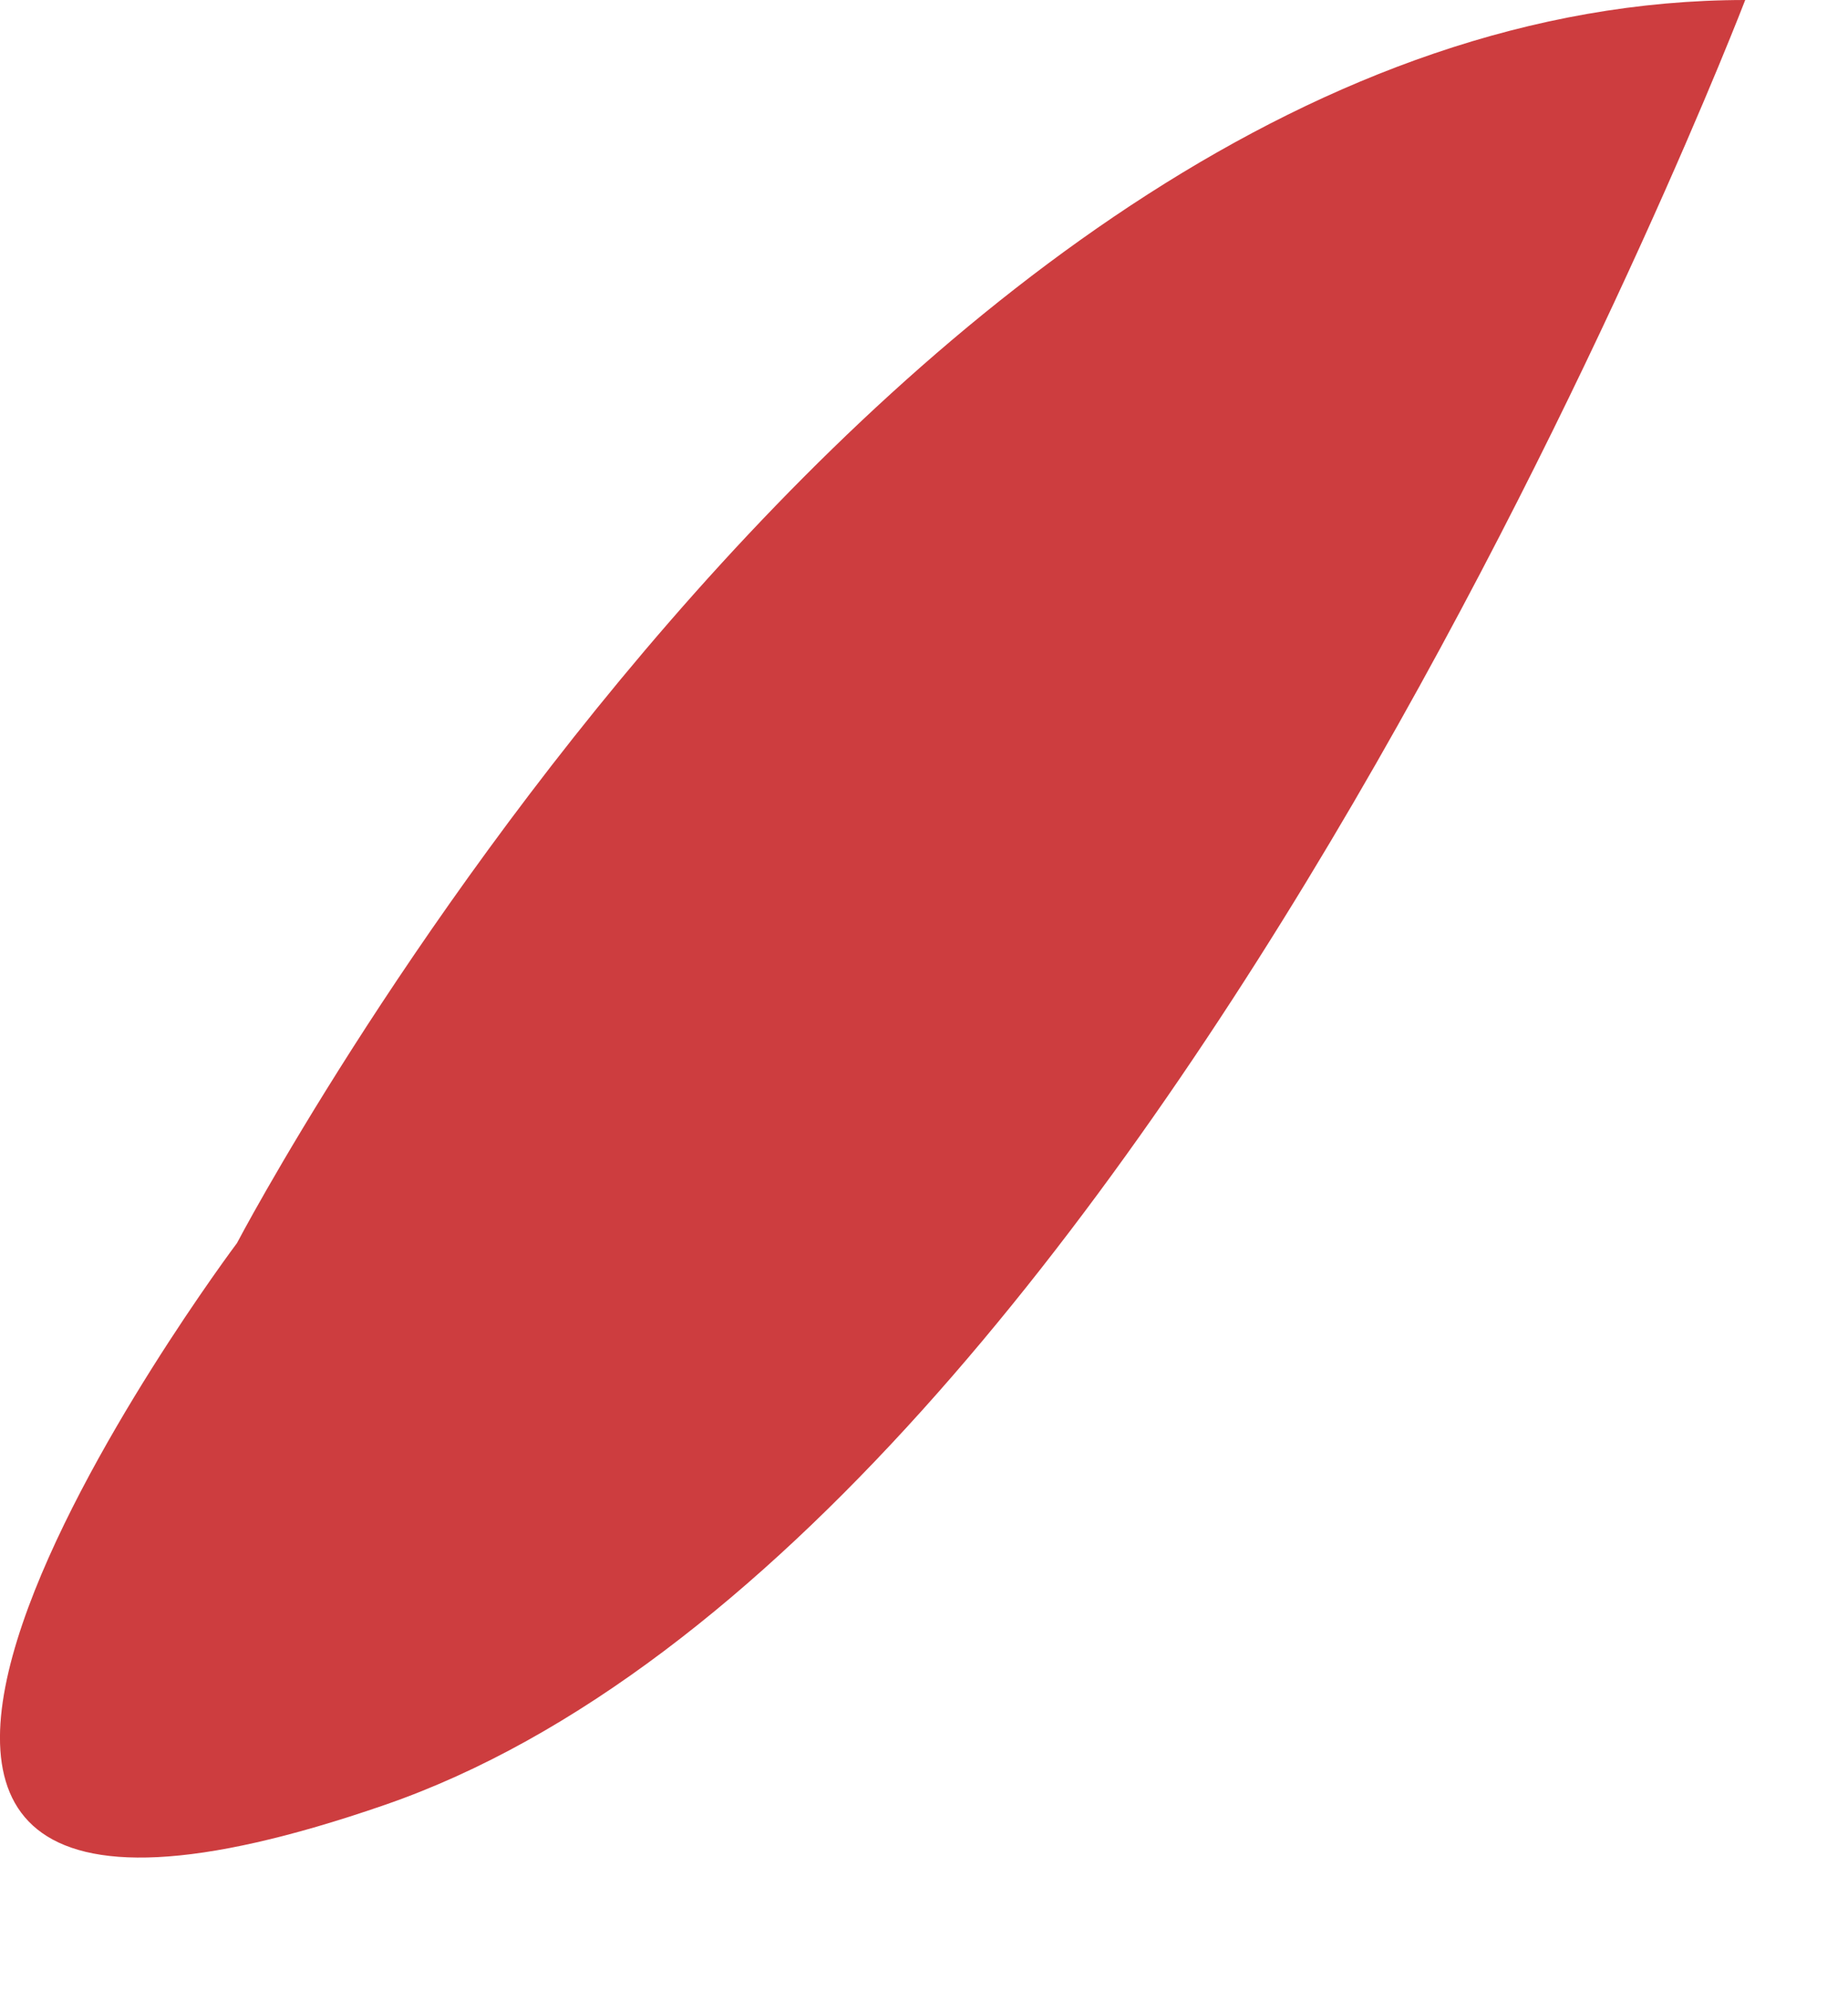 <?xml version="1.0" encoding="utf-8"?>
<svg xmlns="http://www.w3.org/2000/svg" fill="none" height="100%" overflow="visible" preserveAspectRatio="none" style="display: block;" viewBox="0 0 13 14" width="100%">
<path d="M1.667 8.74C1.667 8.74 6.247 0 12.277 0C12.277 0 8.117 10.82 2.707 12.69C-2.703 14.56 1.667 8.74 1.667 8.74Z" fill="#CD3D3F" id="Vector"/>
</svg>